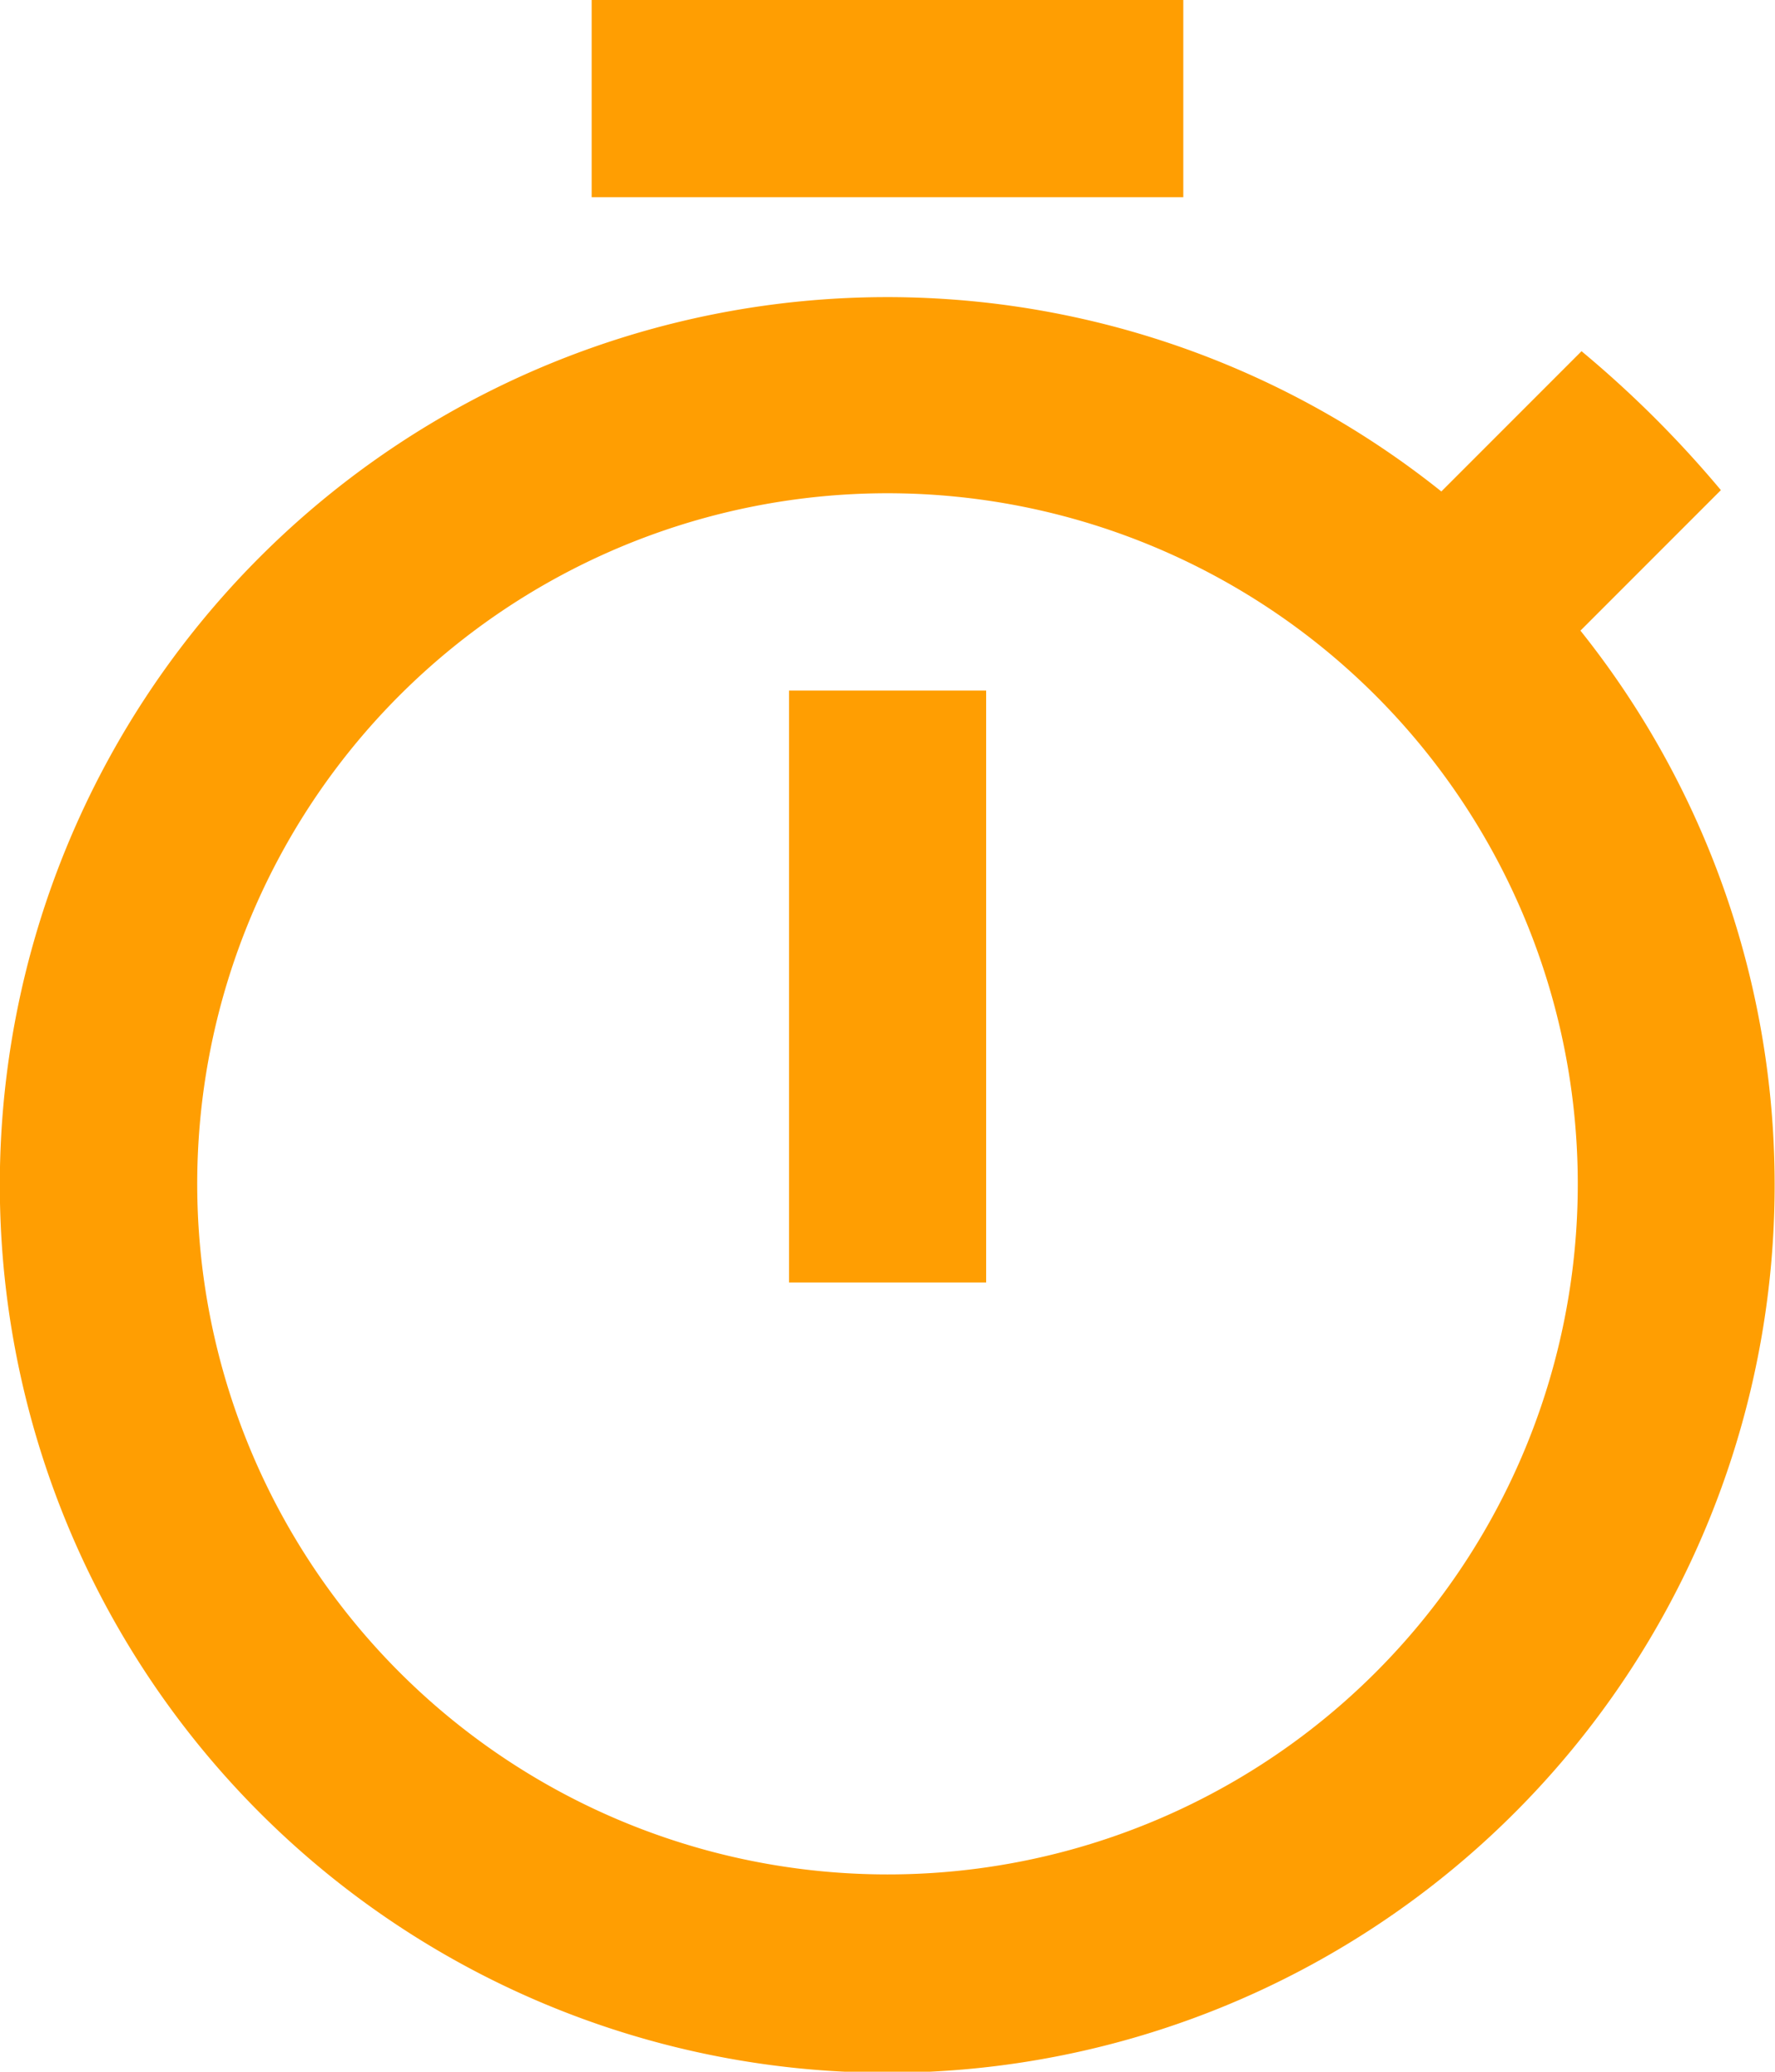 <svg xmlns="http://www.w3.org/2000/svg" width="40.516" height="47.268" viewBox="0 0 40.516 47.268">
  <path id="Icon_material-timer" data-name="Icon material-timer" d="M31.51,1.5H18.005V6H31.51Zm-9,29.261h4.5V17.256h-4.5ZM40.581,15.883l3.2-3.2A24.869,24.869,0,0,0,40.6,9.513l-3.2,3.2a20.256,20.256,0,1,0,3.174,3.174ZM24.758,44.266A15.756,15.756,0,1,1,40.514,28.51,15.745,15.745,0,0,1,24.758,44.266Z" transform="translate(-4.5 -1.5)" fill="#ff9e02"/>
</svg>
